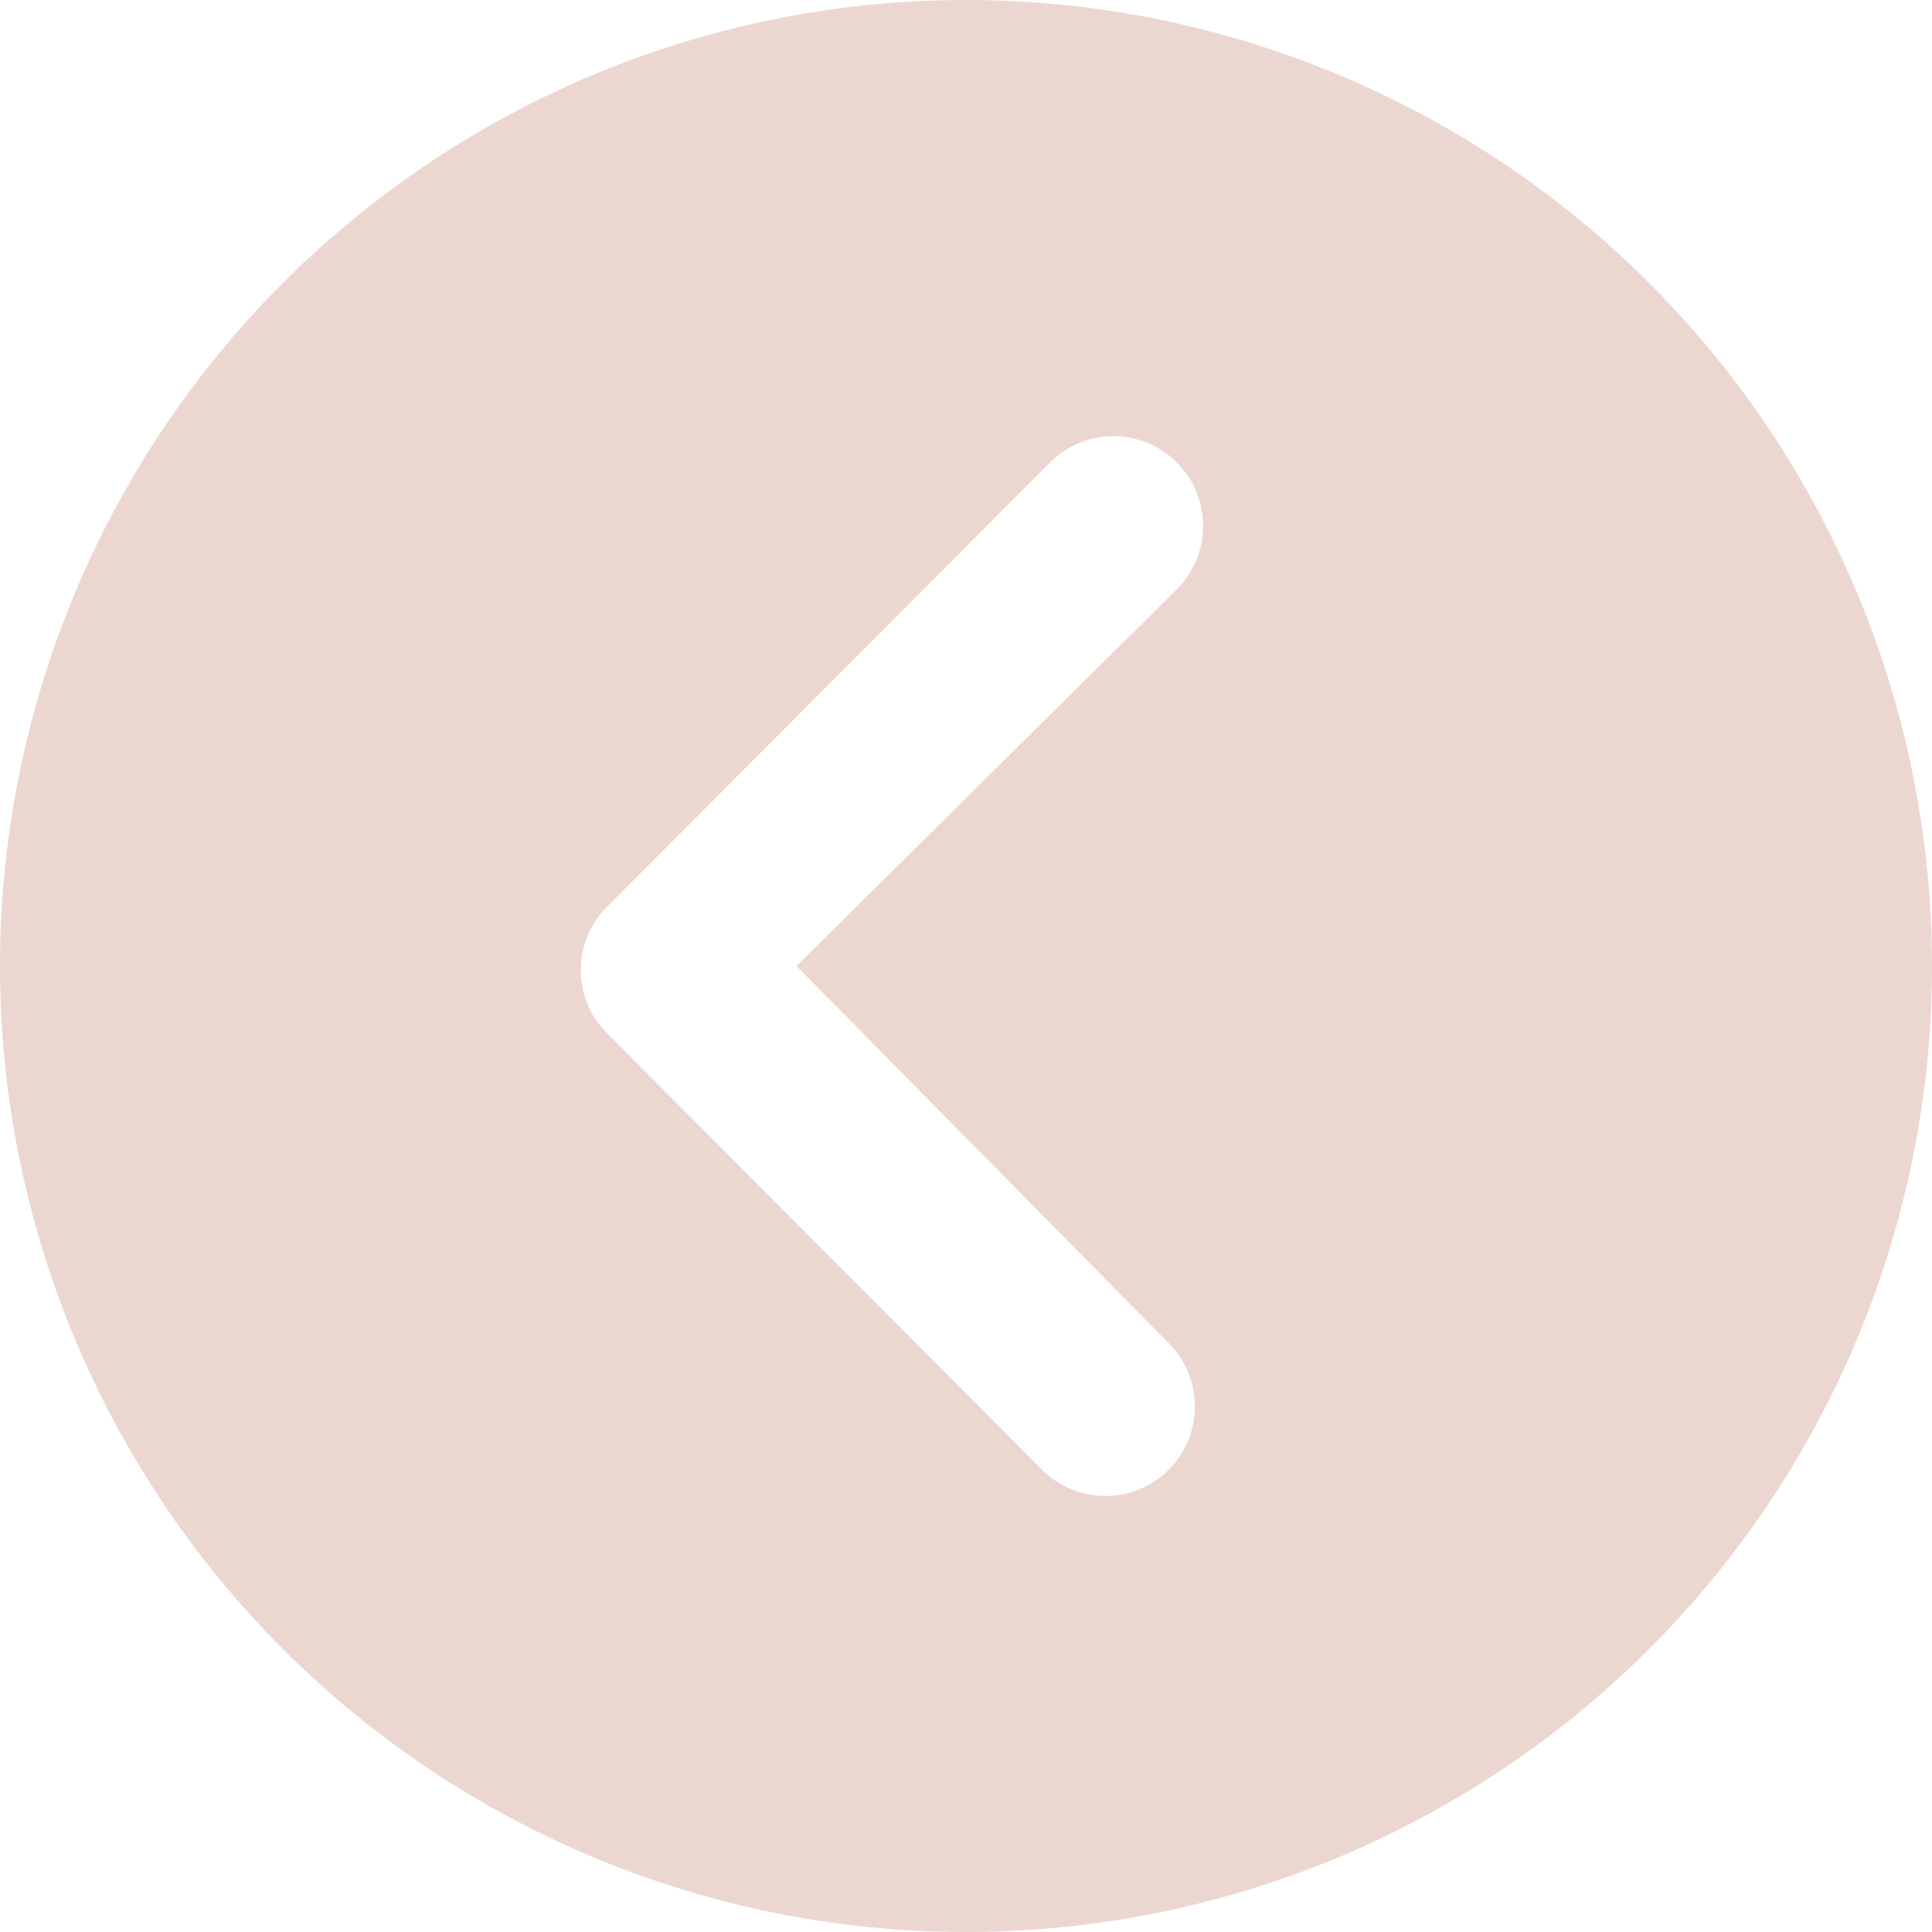 <svg height="40" viewBox="0 0 40 40" width="40" xmlns="http://www.w3.org/2000/svg"><path d="m23.375 43.375a20 20 0 1 1 20-20 20 20 0 0 1 -20 20zm0-23.51 7.8 7.875a1.856 1.856 0 1 0 2.625-2.625l-9.2-9.173a1.854 1.854 0 0 0 -2.558-.058l-9.067 9.038a1.853 1.853 0 1 0 2.615 2.625z" fill="#ecd7d0" transform="matrix(0 -1 1 0 -3.375 43.375)"/></svg>